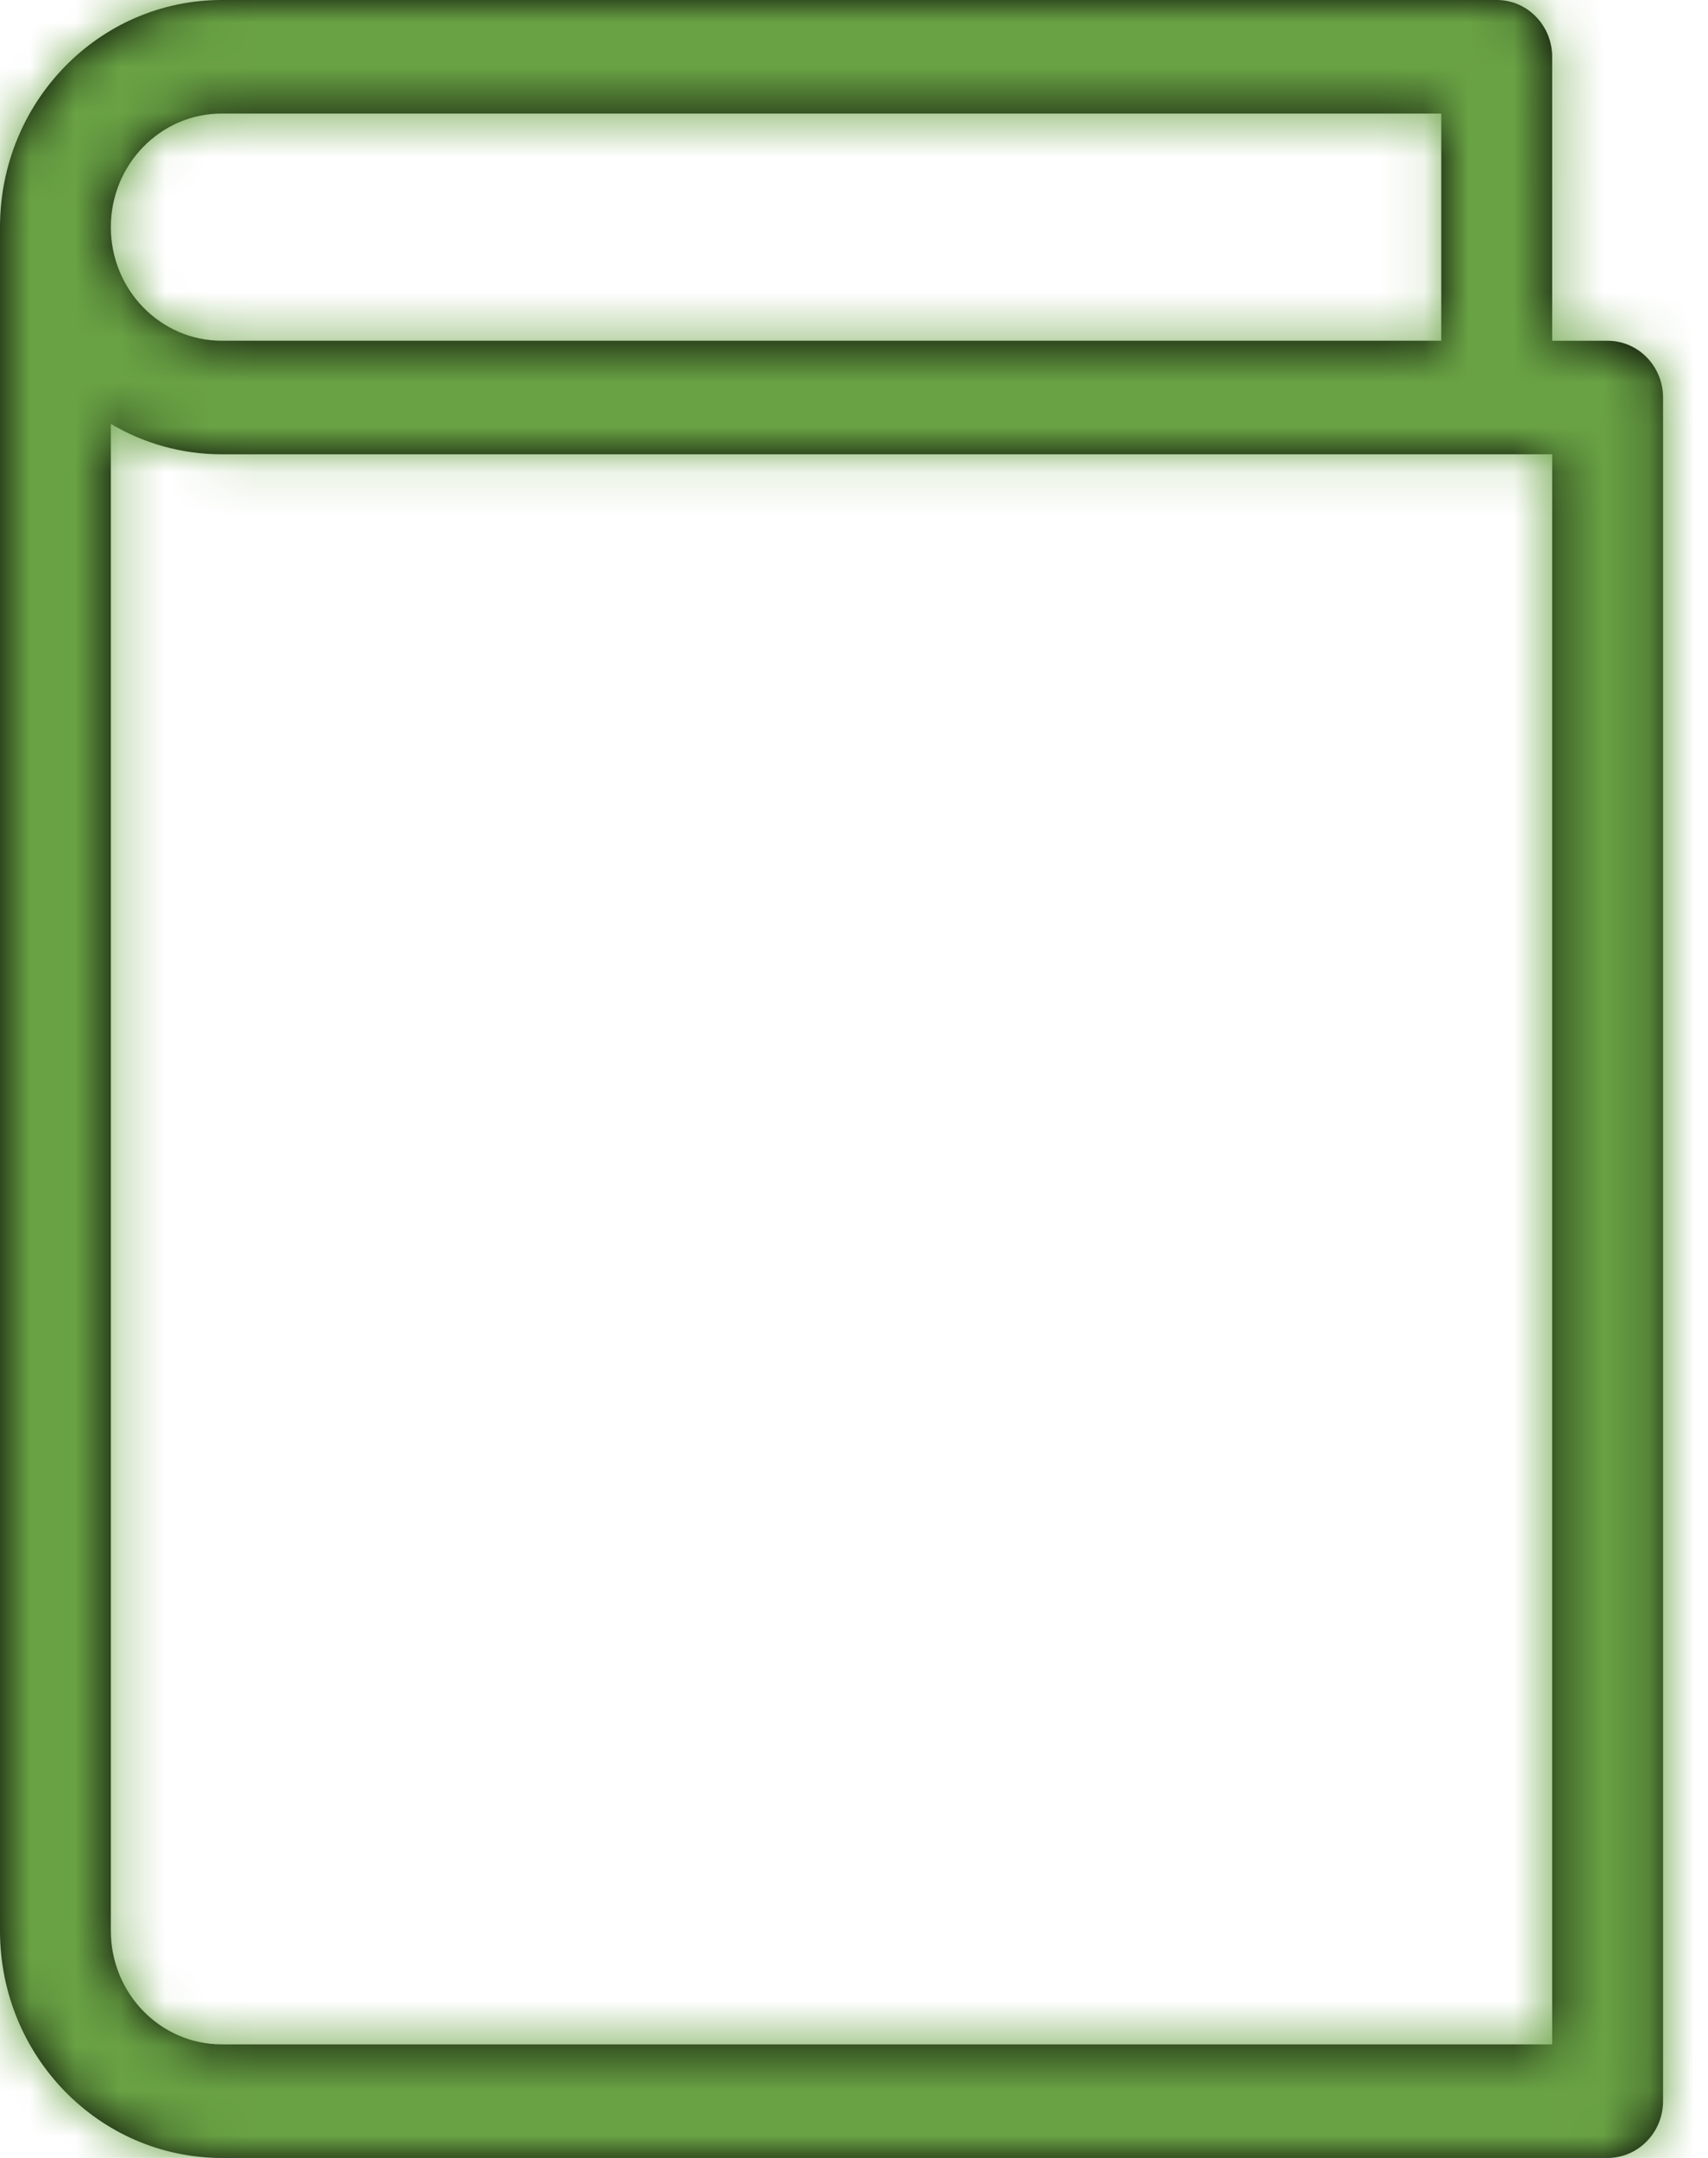 <svg xmlns="http://www.w3.org/2000/svg" xmlns:xlink="http://www.w3.org/1999/xlink" width="38" height="48" viewBox="0 0 38 48">
    <defs>
        <path id="pjuc28iuea" d="M35.357 10.105h-29.6c-.899 0-1.741-.246-2.467-.676v33.518c0 1.396 1.105 2.527 2.467 2.527h29.6V10.105zm2.105-2.156c.223.229.362.544.362.893v37.895c0 .697-.553 1.263-1.234 1.263H5.757C3.033 48 .824 45.739.824 42.947V5.053C.824 2.26 3.033 0 5.757 0h28.367c.68 0 1.233.566 1.233 1.263V7.58h1.233c.34 0 .65.141.872.37zm-4.572-.37V2.526H5.757c-1.362 0-2.467 1.13-2.467 2.527 0 1.395 1.105 2.526 2.467 2.526H32.89z"/>
    </defs>
    <g fill="none" fill-rule="evenodd">
        <g>
            <g>
                <g transform="translate(-181 -1121) translate(180 1121) translate(.176)">
                    <mask id="8qsnjxevob" fill="#fff">
                        <use xlink:href="#pjuc28iuea"/>
                    </mask>
                    <use fill="#000" fill-rule="nonzero" xlink:href="#pjuc28iuea"/>
                    <g fill="#69A244" mask="url(#8qsnjxevob)">
                        <path d="M3 0H220.647V87.273H3z" transform="translate(-13.059 -2.182)"/>
                    </g>
                </g>
            </g>
        </g>
    </g>
</svg>
